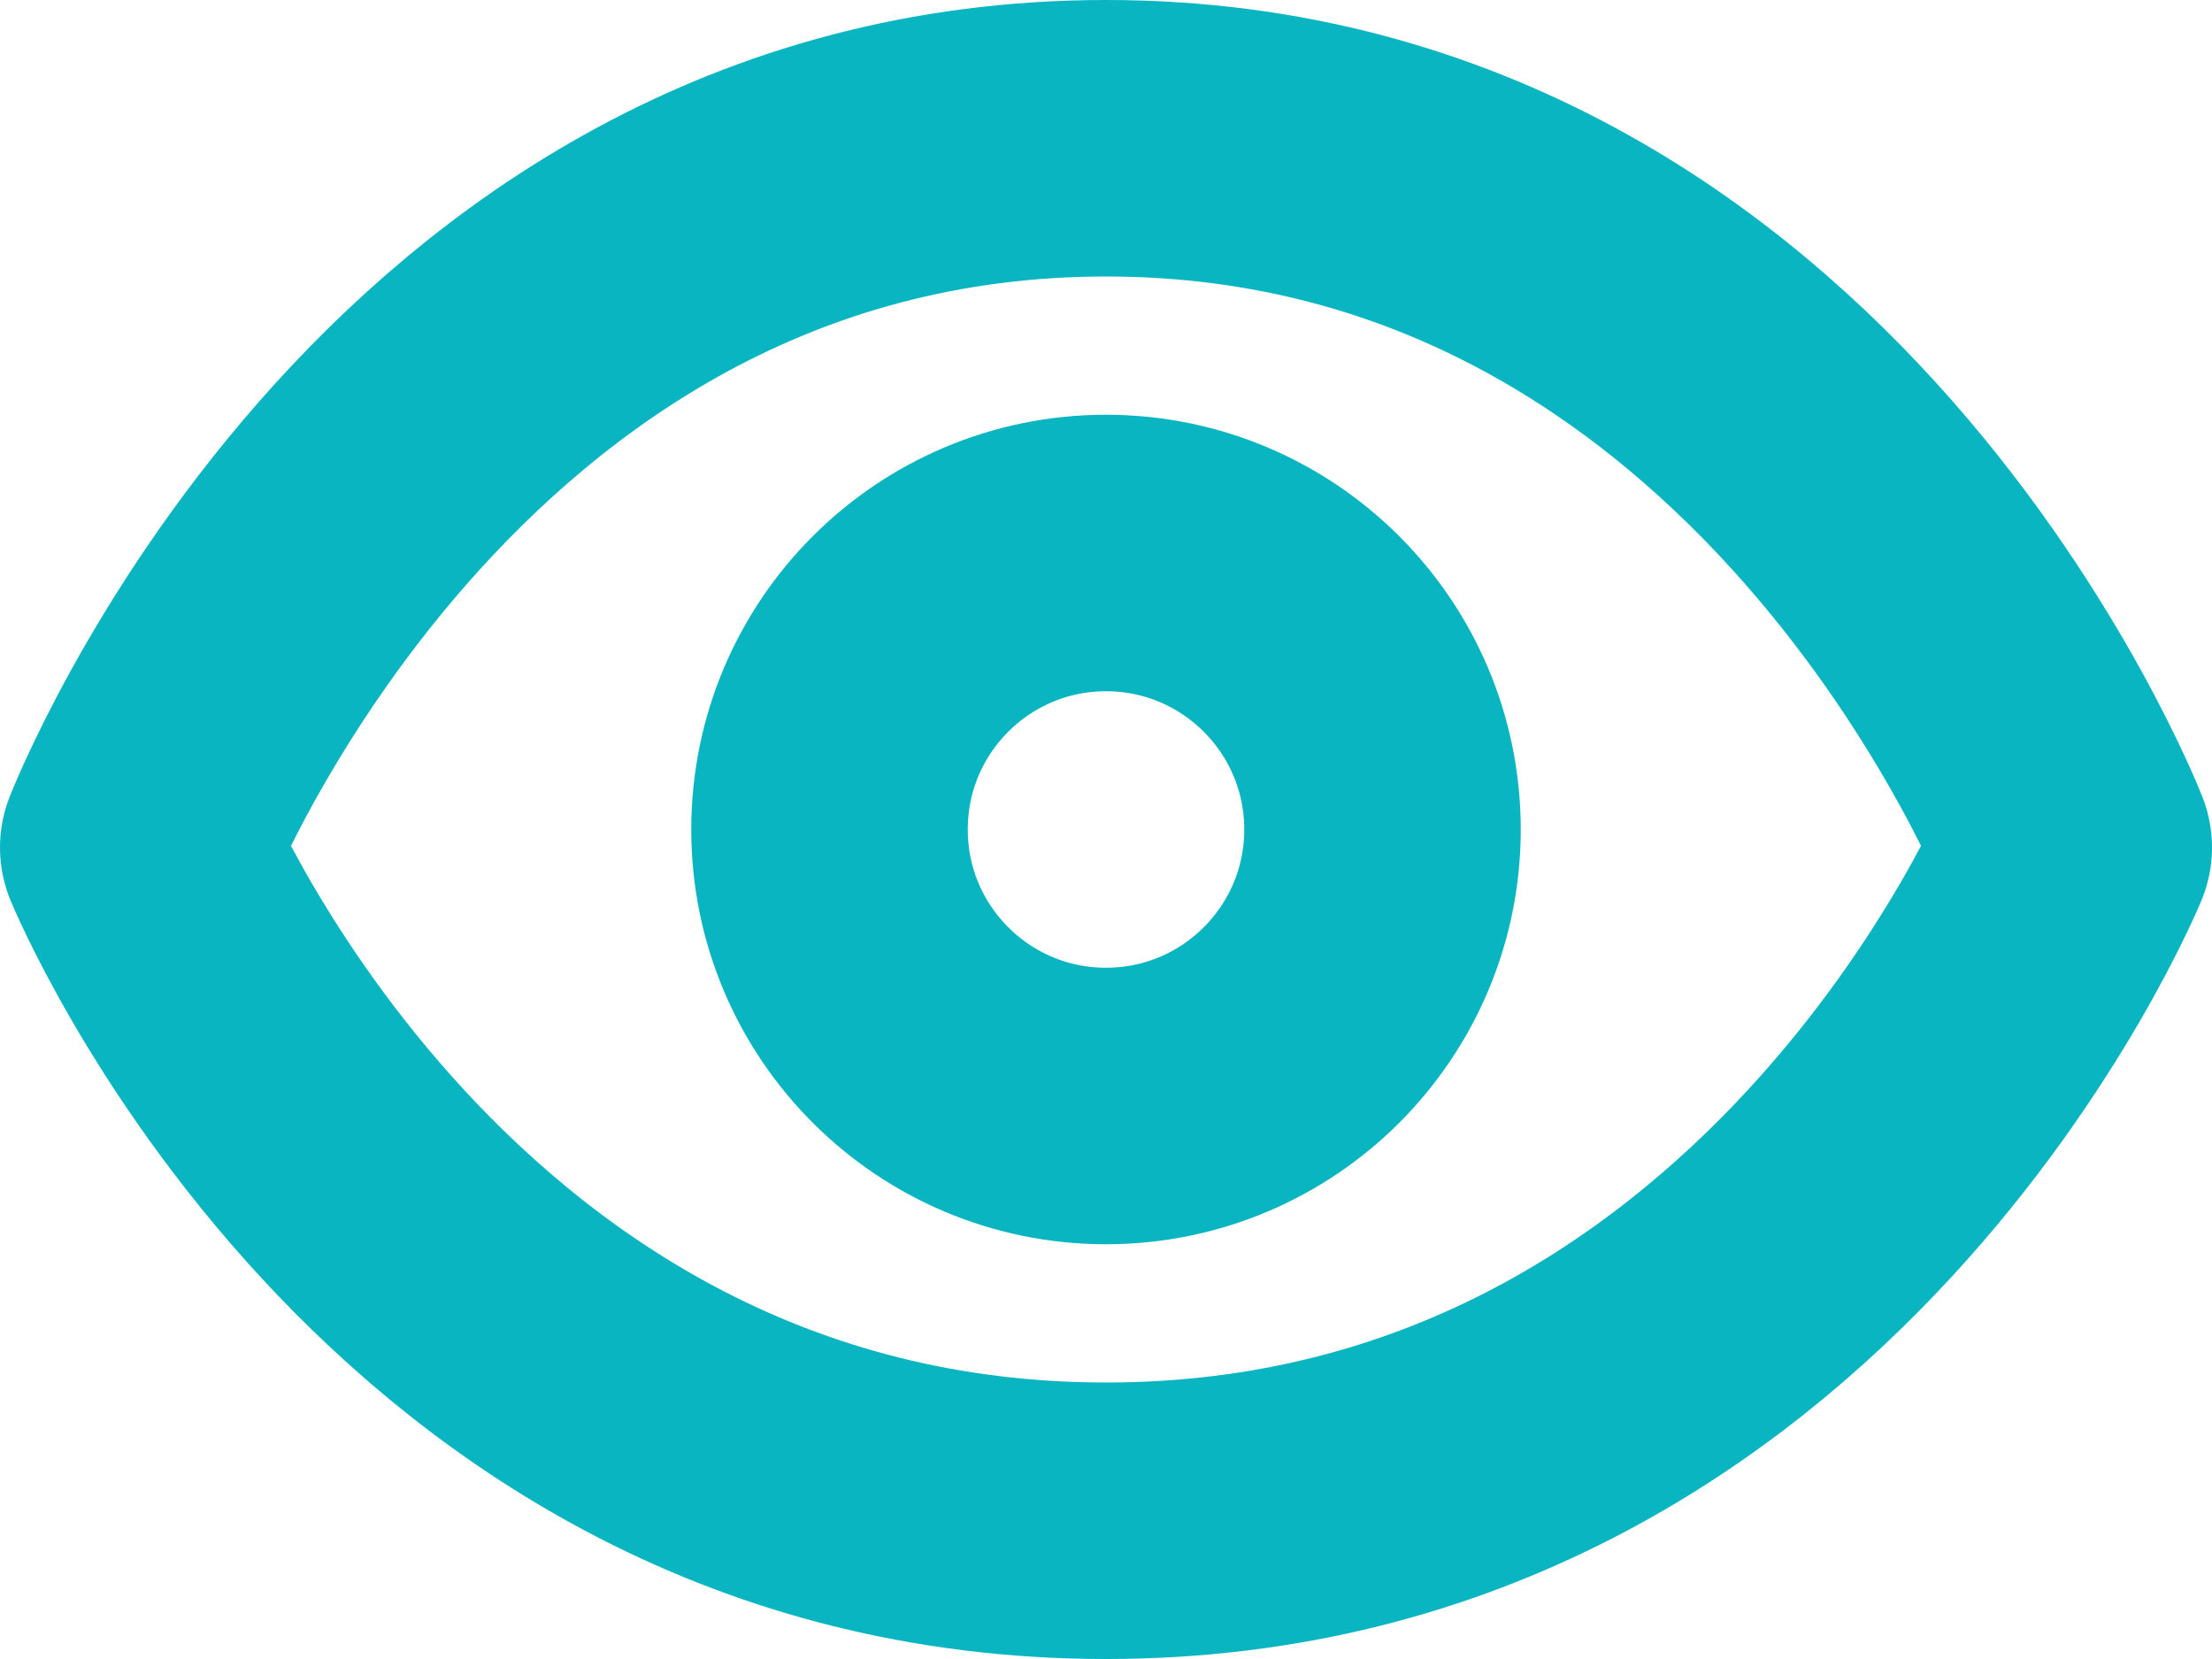 <svg xmlns="http://www.w3.org/2000/svg" viewBox="0 0 16 12"><defs><style>.cls-1{fill:none;stroke:#08b5c1;stroke-linecap:round;stroke-linejoin:round;stroke-width:2px;}</style></defs><g id="Vrstva_2" data-name="Vrstva 2"><g id="ikony"><path class="cls-1" d="M8,11C3,11,1,6.13,1,6.13S3,1,8,1s7,5.13,7,5.13S13,11,8,11Z"/><circle class="cls-1" cx="8" cy="6" r="2"/></g></g></svg>